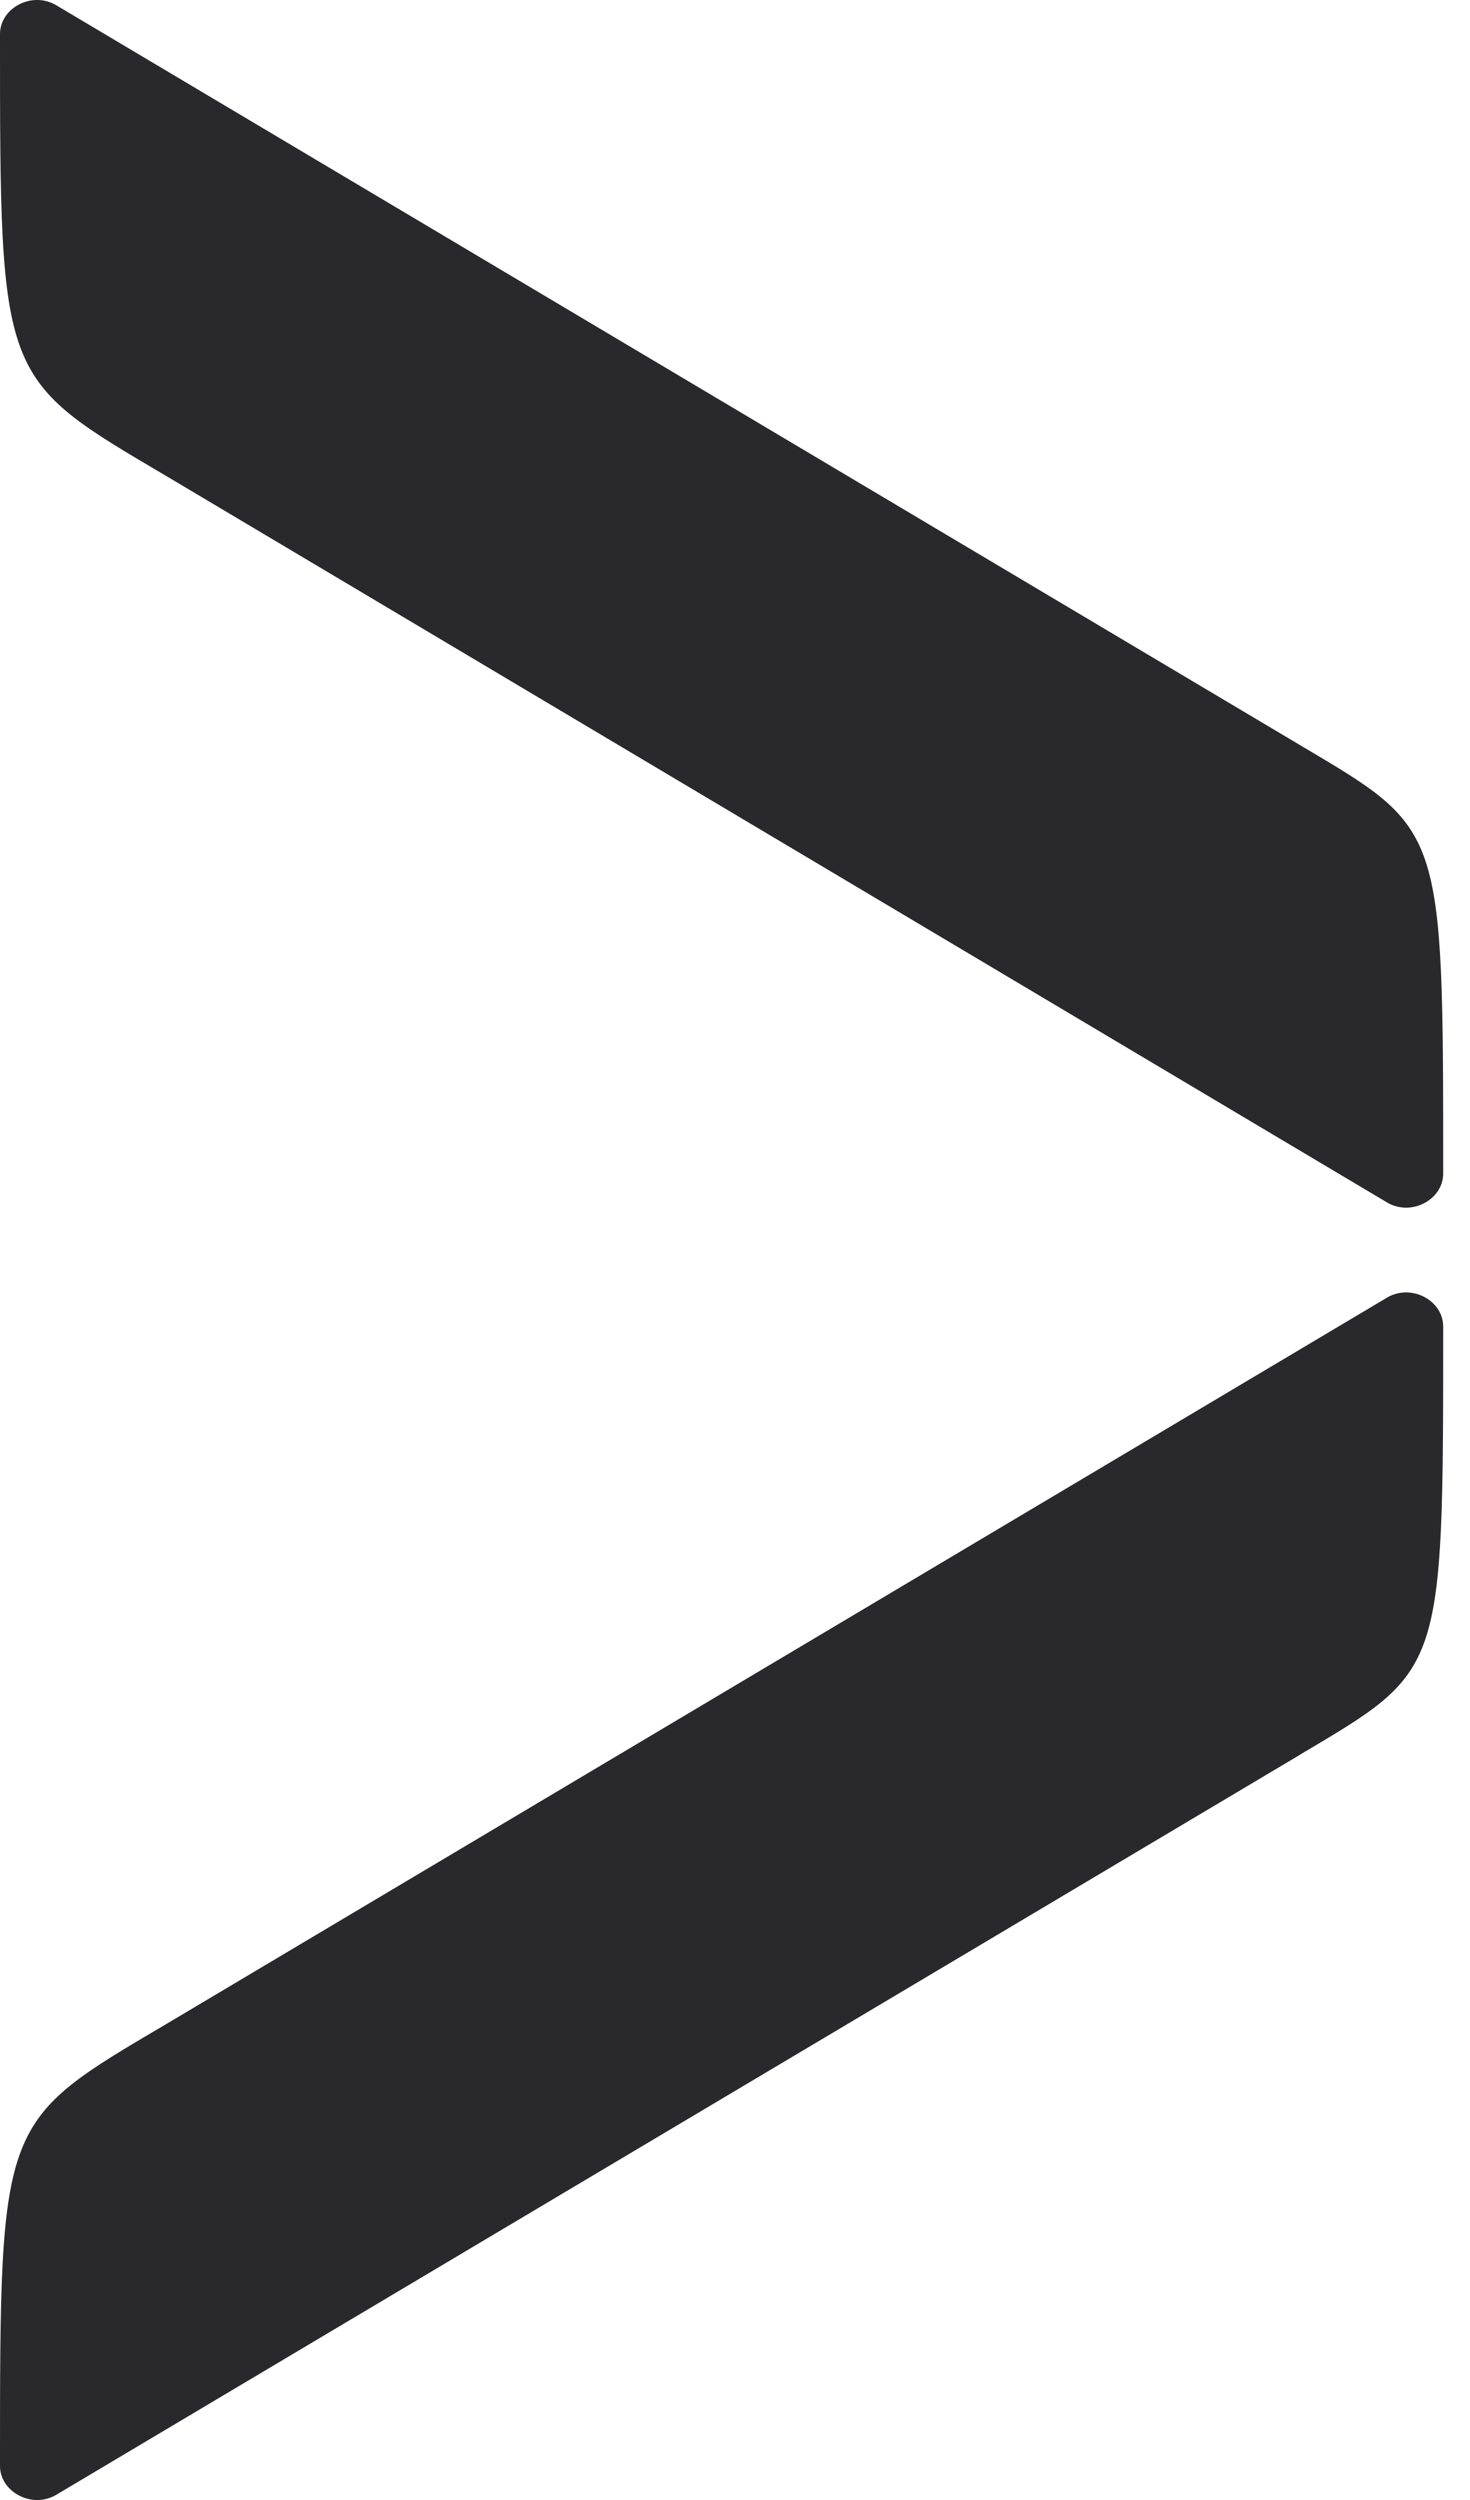 <?xml version="1.0" encoding="UTF-8"?> <svg xmlns="http://www.w3.org/2000/svg" width="30" height="51" viewBox="0 0 30 51" fill="none"> <path d="M26.531 35.795C29.453 34.06 29.453 34.167 29.453 27.062C29.453 26.529 28.806 26.182 28.312 26.468C27.685 26.842 3.436 41.265 3.436 41.265C-7.21763e-05 43.293 -7.31306e-05 43.187 -7.31306e-05 50.305C-7.31306e-05 50.832 0.647 51.185 1.141 50.898C1.768 50.525 26.524 35.801 26.524 35.801" fill="#29292D"></path> <path d="M26.531 15.2C29.453 16.935 29.453 16.828 29.453 23.939C29.453 24.473 28.806 24.82 28.312 24.533C27.685 24.16 3.436 9.736 3.436 9.736C-7.21763e-05 7.708 -7.31306e-05 7.815 -7.31306e-05 0.697C-7.31306e-05 0.163 0.647 -0.184 1.141 0.103C1.768 0.477 26.531 15.2 26.531 15.2Z" fill="#29292D"></path> </svg> 
